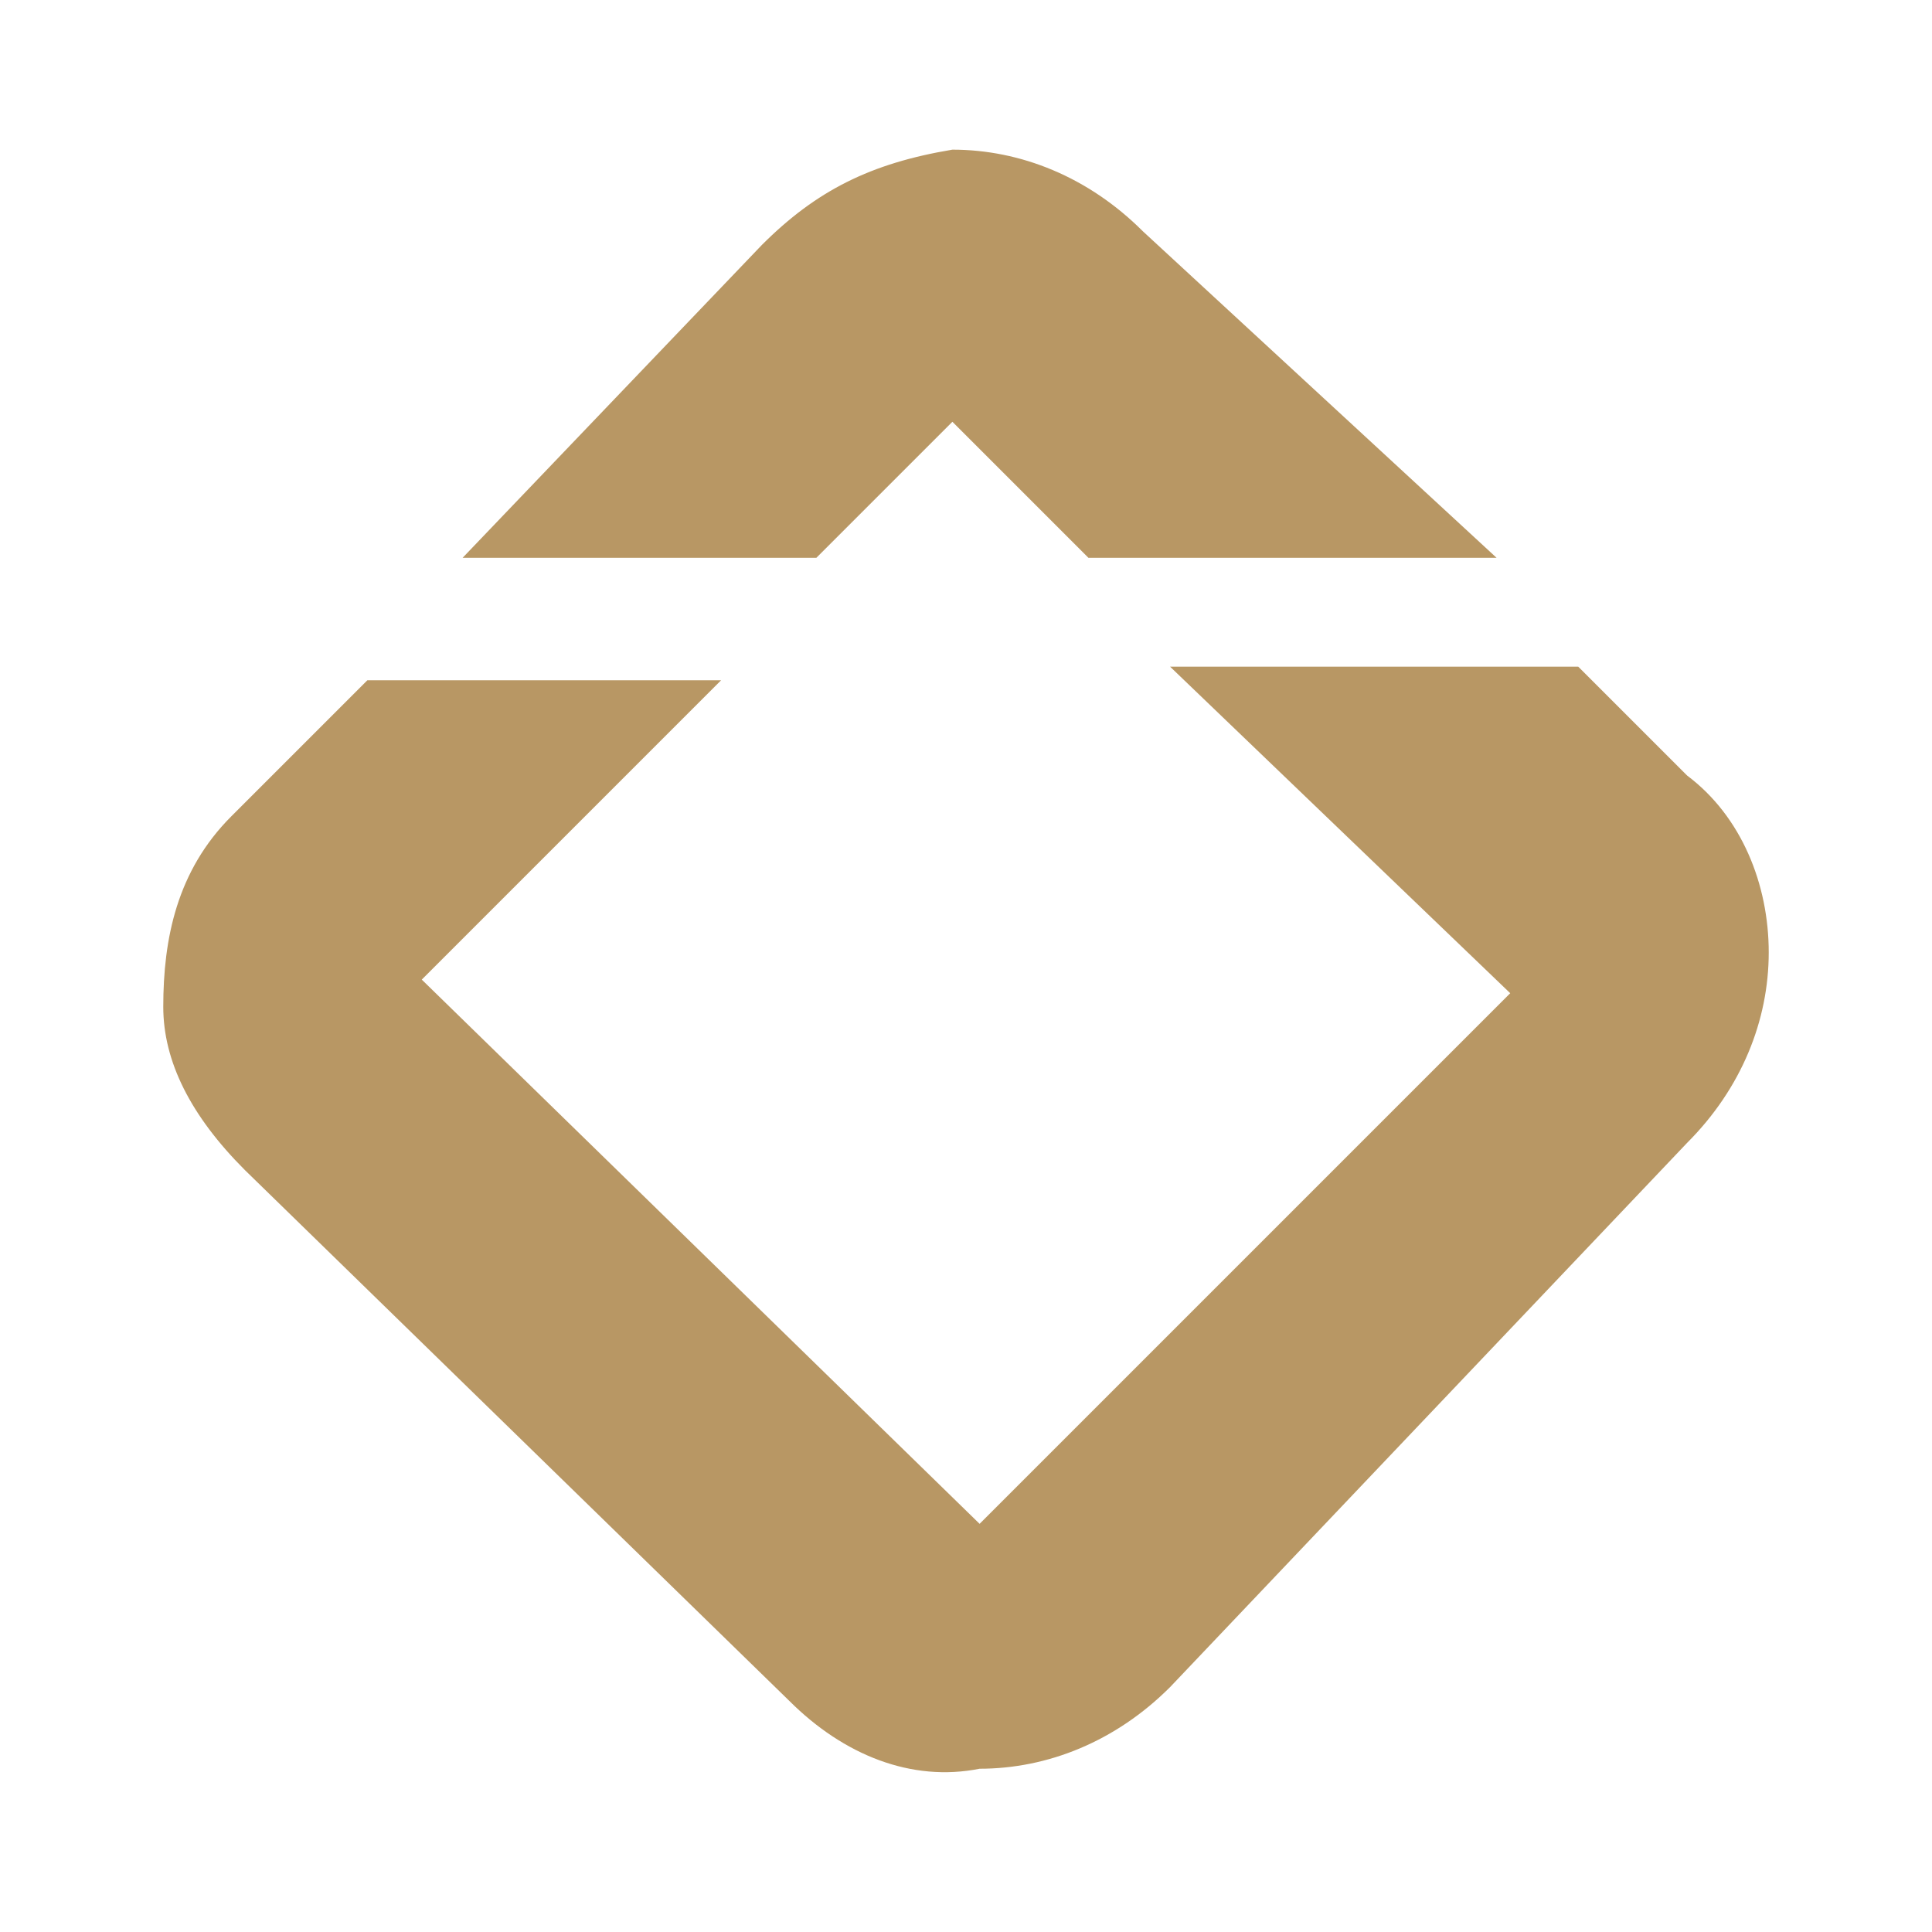 <?xml version="1.0" encoding="utf-8"?>
<!-- Generator: Adobe Illustrator 27.2.0, SVG Export Plug-In . SVG Version: 6.00 Build 0)  -->
<svg version="1.1" id="Layer_1" xmlns="http://www.w3.org/2000/svg" xmlns:xlink="http://www.w3.org/1999/xlink" x="0px" y="0px"
	 viewBox="0 0 14.2 14.2" style="enable-background:new 0 0 14.2 14.2;" xml:space="preserve">
<style type="text/css">
	.st0{fill:#B89764;}
</style>
<path class="st0" d="M5.6,1.8L3.4,4.1H6l1-1l1,1h3L8.4,1.7C8,1.3,7.5,1.1,7,1.1C6.4,1.2,6,1.4,5.6,1.8 M1.8,8.6l4,3.9
	c0.4,0.4,0.9,0.6,1.4,0.5c0.5,0,1-0.2,1.4-0.6l3.8-4C12.8,8,13,7.5,13,7s-0.2-1-0.6-1.3l-0.8-0.8h-3l2.5,2.4l-3.9,3.9l-4.1-4L5.3,5
	H2.7l-1,1C1.3,6.4,1.2,6.9,1.2,7.4C1.2,7.8,1.4,8.2,1.8,8.6z"/>
</svg>
